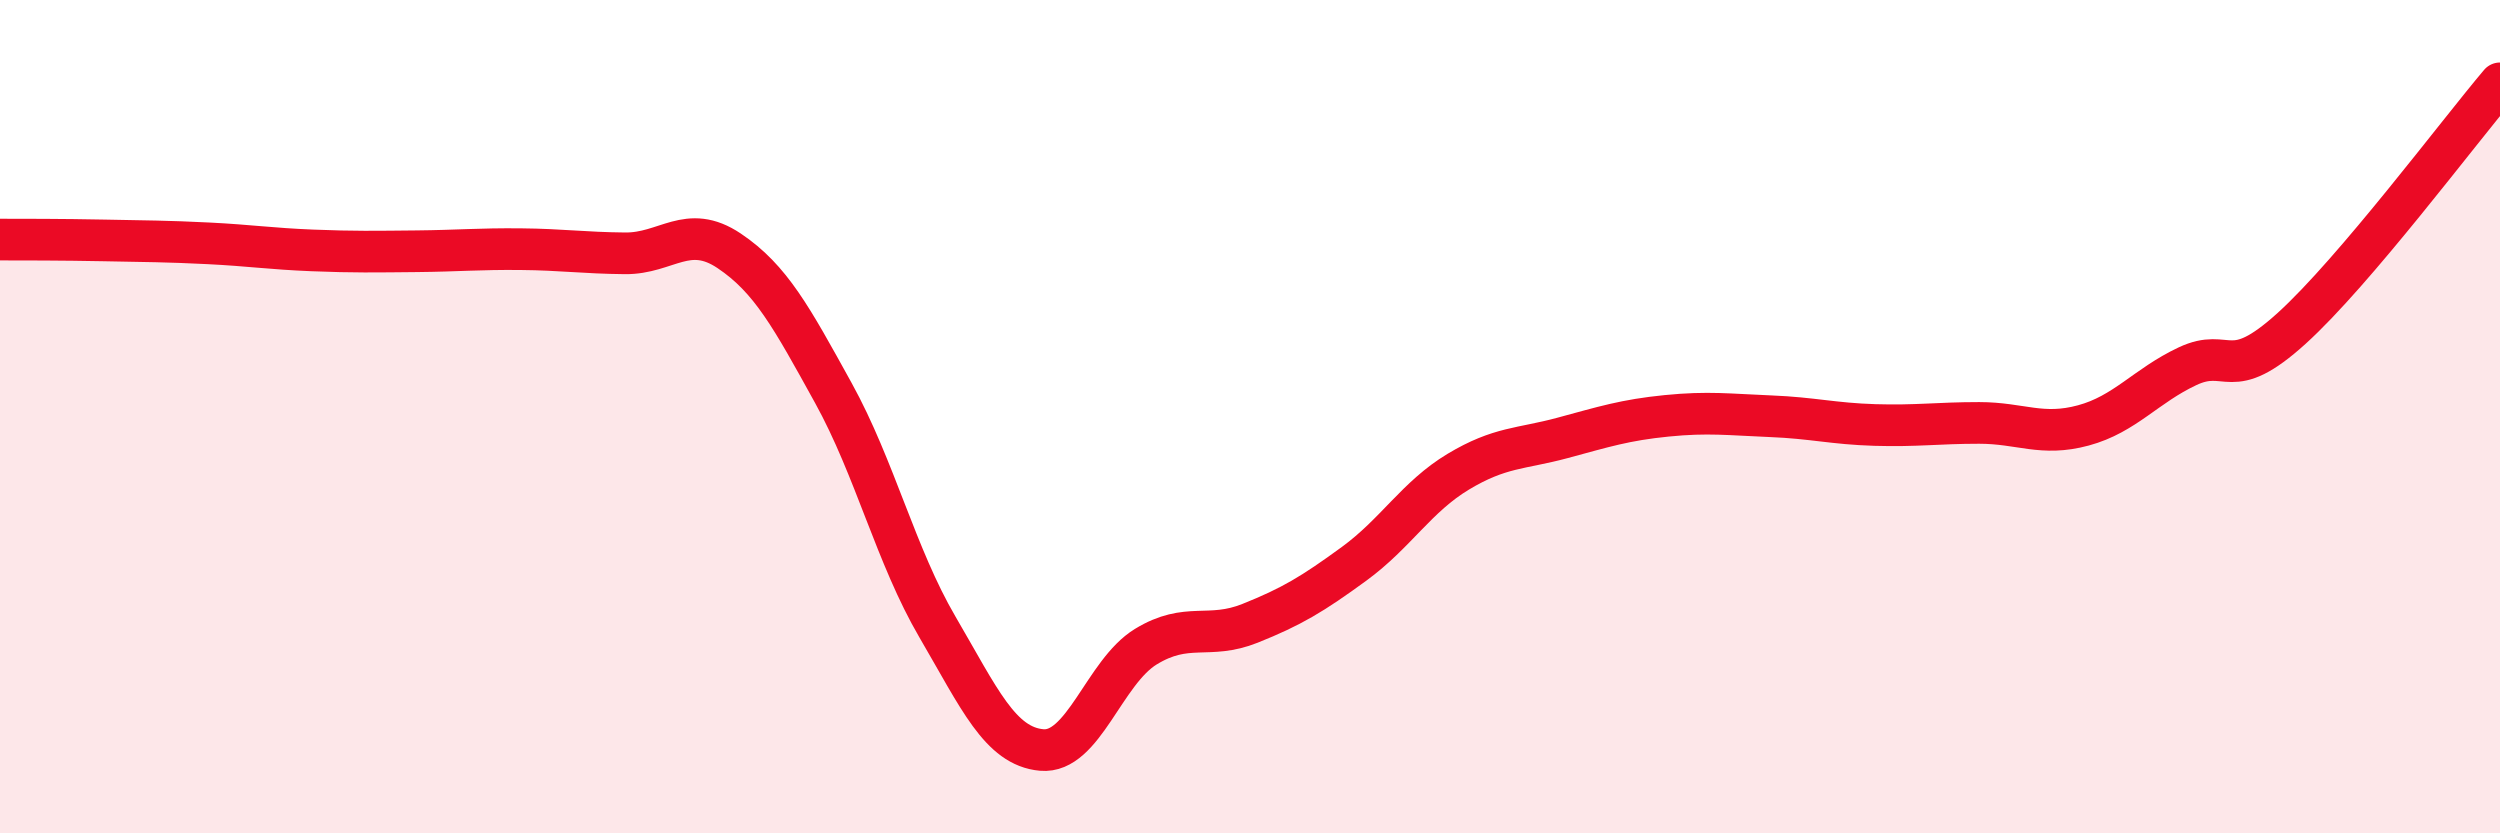 
    <svg width="60" height="20" viewBox="0 0 60 20" xmlns="http://www.w3.org/2000/svg">
      <path
        d="M 0,5.75 C 0.5,5.75 1.5,5.75 2.5,5.77 C 3.5,5.79 4,5.79 5,5.84 C 6,5.89 6.5,5.97 7.5,6.01 C 8.5,6.05 9,6.04 10,6.03 C 11,6.02 11.5,5.97 12.5,5.98 C 13.5,5.99 14,6.07 15,6.08 C 16,6.09 16.5,5.35 17.5,6.02 C 18.5,6.69 19,7.62 20,9.43 C 21,11.24 21.5,13.34 22.5,15.05 C 23.5,16.76 24,17.91 25,18 C 26,18.09 26.5,16.13 27.5,15.52 C 28.5,14.91 29,15.36 30,14.96 C 31,14.56 31.5,14.26 32.5,13.53 C 33.5,12.8 34,11.92 35,11.32 C 36,10.72 36.5,10.78 37.5,10.51 C 38.5,10.24 39,10.08 40,9.98 C 41,9.88 41.5,9.95 42.5,9.99 C 43.5,10.03 44,10.17 45,10.2 C 46,10.23 46.5,10.15 47.5,10.15 C 48.5,10.15 49,10.48 50,10.21 C 51,9.94 51.5,9.26 52.5,8.79 C 53.5,8.32 53.5,9.24 55,7.88 C 56.5,6.52 59,3.18 60,2L60 20L0 20Z"
        fill="#EB0A25"
        opacity="0.1"
        stroke-linecap="round"
        stroke-linejoin="round"
      />
      <path
        d="M 0,5.75 C 0.5,5.75 1.5,5.75 2.5,5.77 C 3.5,5.79 4,5.79 5,5.84 C 6,5.89 6.5,5.97 7.5,6.01 C 8.5,6.05 9,6.04 10,6.03 C 11,6.02 11.5,5.97 12.5,5.98 C 13.5,5.99 14,6.07 15,6.08 C 16,6.09 16.5,5.35 17.5,6.02 C 18.5,6.69 19,7.62 20,9.43 C 21,11.24 21.5,13.34 22.5,15.05 C 23.5,16.76 24,17.91 25,18 C 26,18.09 26.5,16.13 27.5,15.52 C 28.5,14.91 29,15.36 30,14.96 C 31,14.56 31.5,14.26 32.5,13.53 C 33.5,12.8 34,11.92 35,11.32 C 36,10.72 36.5,10.78 37.5,10.51 C 38.5,10.24 39,10.08 40,9.98 C 41,9.88 41.5,9.95 42.5,9.99 C 43.5,10.03 44,10.17 45,10.2 C 46,10.23 46.5,10.15 47.5,10.15 C 48.5,10.15 49,10.48 50,10.21 C 51,9.94 51.5,9.26 52.5,8.79 C 53.5,8.32 53.5,9.24 55,7.88 C 56.5,6.52 59,3.18 60,2"
        stroke="#EB0A25"
        stroke-width="1"
        fill="none"
        stroke-linecap="round"
        stroke-linejoin="round"
      />
    </svg>
  